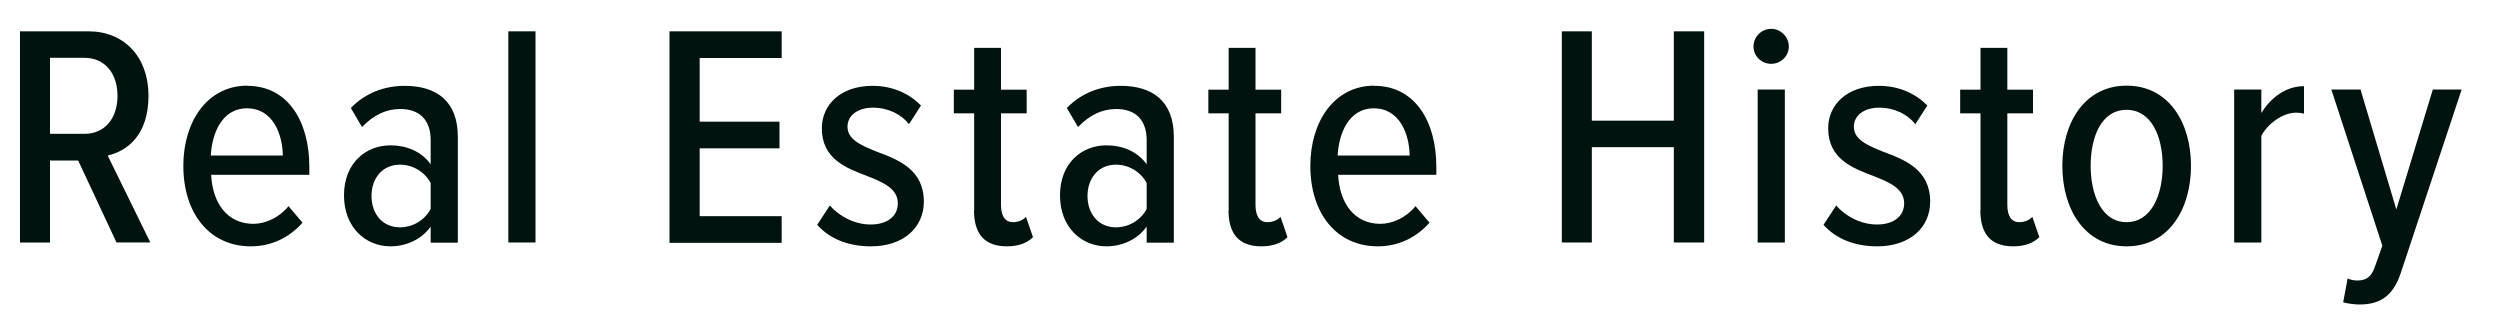 <?xml version="1.0" encoding="UTF-8"?>
<svg id="_レイヤー_2" data-name="レイヤー 2" xmlns="http://www.w3.org/2000/svg" width="150" height="20" xmlns:xlink="http://www.w3.org/1999/xlink" viewBox="0 0 150 20">
  <defs>
    <clipPath id="clippath">
      <rect width="150" height="20" style="fill: none;"/>
    </clipPath>
  </defs>
  <g id="_日本" data-name="日本">
    <g style="clip-path: url(#clippath);">
      <g>
        <path d="M6.99,14.55l-2.3-4.92h-1.69v4.92h-1.8V1.88h4.12c2.11,0,3.59,1.52,3.59,3.86s-1.25,3.32-2.45,3.59l2.56,5.22h-2.03ZM5.07,3.47h-2.07v4.56h2.07c1.22,0,1.98-.93,1.98-2.28s-.76-2.28-1.98-2.28Z" style="fill: #00130f;"/>
        <path d="M14.84,5.15c2.45,0,3.72,2.15,3.72,4.86v.48h-5.89c.08,1.67.95,2.94,2.53,2.94.74,0,1.56-.38,2.11-1.06l.84.99c-.78.89-1.86,1.42-3.1,1.42-2.49,0-4.05-1.99-4.05-4.83,0-2.66,1.44-4.81,3.84-4.81ZM12.66,9.33h4.31c-.02-1.27-.59-2.83-2.15-2.83s-2.11,1.6-2.17,2.83Z" style="fill: #00130f;"/>
        <path d="M25.84,14.55v-.95c-.57.78-1.48,1.18-2.41,1.18-1.48,0-2.79-1.12-2.79-3.06s1.31-3,2.79-3c.95,0,1.86.36,2.41,1.14v-1.46c0-1.18-.65-1.86-1.82-1.86-.84,0-1.58.34-2.3,1.08l-.67-1.14c.89-.93,2.07-1.33,3.23-1.33,1.88,0,3.19.89,3.19,3.06v6.35h-1.63ZM25.84,10.98c-.38-.7-1.1-1.1-1.84-1.1-1.06,0-1.71.82-1.71,1.88s.65,1.88,1.71,1.88c.74,0,1.46-.4,1.84-1.1v-1.56Z" style="fill: #00130f;"/>
        <path d="M30.5,14.55V1.88h1.63v12.67h-1.63Z" style="fill: #00130f;"/>
        <path d="M40.17,14.55V1.88h6.73v1.6h-4.92v3.82h4.79v1.6h-4.79v4.07h4.92v1.6h-6.73Z" style="fill: #00130f;"/>
        <path d="M49.79,12.33c.55.63,1.46,1.14,2.45,1.14s1.63-.49,1.63-1.27c0-.87-.85-1.25-1.82-1.63-1.27-.48-2.74-1.03-2.74-2.87,0-1.41,1.12-2.55,3.04-2.55,1.23,0,2.22.48,2.91,1.18l-.72,1.12c-.46-.59-1.25-.99-2.17-.99s-1.52.48-1.52,1.14c0,.78.82,1.12,1.75,1.5,1.29.48,2.83,1.06,2.83,3,0,1.56-1.23,2.68-3.17,2.68-1.35,0-2.47-.44-3.23-1.29l.76-1.16Z" style="fill: #00130f;"/>
        <path d="M58.45,12.61v-5.81h-1.22v-1.42h1.22v-2.51h1.61v2.51h1.54v1.42h-1.54v5.49c0,.65.23,1.04.72,1.04.32,0,.61-.13.78-.32l.42,1.22c-.32.32-.82.55-1.56.55-1.35,0-1.98-.74-1.98-2.17Z" style="fill: #00130f;"/>
        <path d="M68.8,14.55v-.95c-.57.78-1.48,1.18-2.41,1.18-1.48,0-2.79-1.12-2.79-3.06s1.31-3,2.79-3c.95,0,1.86.36,2.41,1.14v-1.46c0-1.18-.65-1.86-1.82-1.86-.84,0-1.58.34-2.3,1.08l-.67-1.14c.89-.93,2.07-1.33,3.23-1.33,1.88,0,3.19.89,3.19,3.06v6.35h-1.63ZM68.8,10.98c-.38-.7-1.1-1.1-1.84-1.1-1.06,0-1.71.82-1.71,1.88s.65,1.88,1.71,1.88c.74,0,1.46-.4,1.84-1.1v-1.56Z" style="fill: #00130f;"/>
        <path d="M73.72,12.61v-5.81h-1.22v-1.42h1.22v-2.51h1.61v2.51h1.54v1.42h-1.54v5.49c0,.65.23,1.04.72,1.04.32,0,.61-.13.78-.32l.42,1.22c-.32.32-.82.55-1.56.55-1.35,0-1.98-.74-1.98-2.17Z" style="fill: #00130f;"/>
        <path d="M82.46,5.15c2.45,0,3.72,2.15,3.72,4.86v.48h-5.89c.08,1.67.95,2.94,2.53,2.94.74,0,1.56-.38,2.11-1.06l.84.99c-.78.89-1.86,1.42-3.1,1.42-2.49,0-4.05-1.99-4.05-4.83,0-2.66,1.44-4.81,3.84-4.81ZM80.27,9.33h4.31c-.02-1.27-.59-2.83-2.15-2.83s-2.11,1.6-2.17,2.83Z" style="fill: #00130f;"/>
        <path d="M100.43,14.55v-5.72h-4.92v5.72h-1.8V1.88h1.8v5.36h4.92V1.88h1.82v12.67h-1.82Z" style="fill: #00130f;"/>
        <path d="M105.21,2.79c0-.59.49-1.06,1.06-1.06s1.06.48,1.06,1.06-.48,1.04-1.06,1.04-1.06-.46-1.06-1.04ZM105.46,14.55V5.37h1.63v9.18h-1.63Z" style="fill: #00130f;"/>
        <path d="M110.17,12.33c.55.63,1.46,1.14,2.45,1.14s1.63-.49,1.63-1.27c0-.87-.85-1.25-1.82-1.63-1.27-.48-2.74-1.03-2.74-2.87,0-1.41,1.12-2.55,3.04-2.55,1.23,0,2.22.48,2.91,1.18l-.72,1.12c-.46-.59-1.25-.99-2.17-.99s-1.52.48-1.52,1.14c0,.78.82,1.12,1.75,1.5,1.29.48,2.83,1.06,2.83,3,0,1.56-1.23,2.68-3.17,2.68-1.35,0-2.47-.44-3.23-1.29l.76-1.16Z" style="fill: #00130f;"/>
        <path d="M118.83,12.61v-5.81h-1.22v-1.42h1.22v-2.51h1.61v2.51h1.54v1.42h-1.54v5.49c0,.65.23,1.04.72,1.04.32,0,.61-.13.78-.32l.42,1.22c-.32.32-.82.55-1.56.55-1.35,0-1.98-.74-1.98-2.17Z" style="fill: #00130f;"/>
        <path d="M123.74,9.95c0-2.58,1.33-4.81,3.86-4.81s3.86,2.22,3.86,4.81-1.33,4.83-3.86,4.83-3.86-2.24-3.86-4.83ZM129.76,9.95c0-1.75-.67-3.36-2.17-3.36s-2.15,1.61-2.15,3.36.67,3.38,2.15,3.38,2.17-1.61,2.17-3.38Z" style="fill: #00130f;"/>
        <path d="M134.05,14.55V5.37h1.63v1.41c.57-.93,1.48-1.61,2.56-1.61v1.65c-.15-.04-.3-.06-.47-.06-.82,0-1.71.67-2.09,1.39v6.4h-1.63Z" style="fill: #00130f;"/>
        <path d="M140.85,16.7c.17.1.44.13.59.13.53,0,.84-.21,1.06-.84l.44-1.25-3.06-9.37h1.75l2.15,7.2,2.19-7.2h1.73l-3.65,11c-.48,1.44-1.29,1.9-2.49,1.9-.27,0-.74-.06-.97-.13l.27-1.44Z" style="fill: #00130f;"/>
      </g>
    </g>
  </g>
</svg>